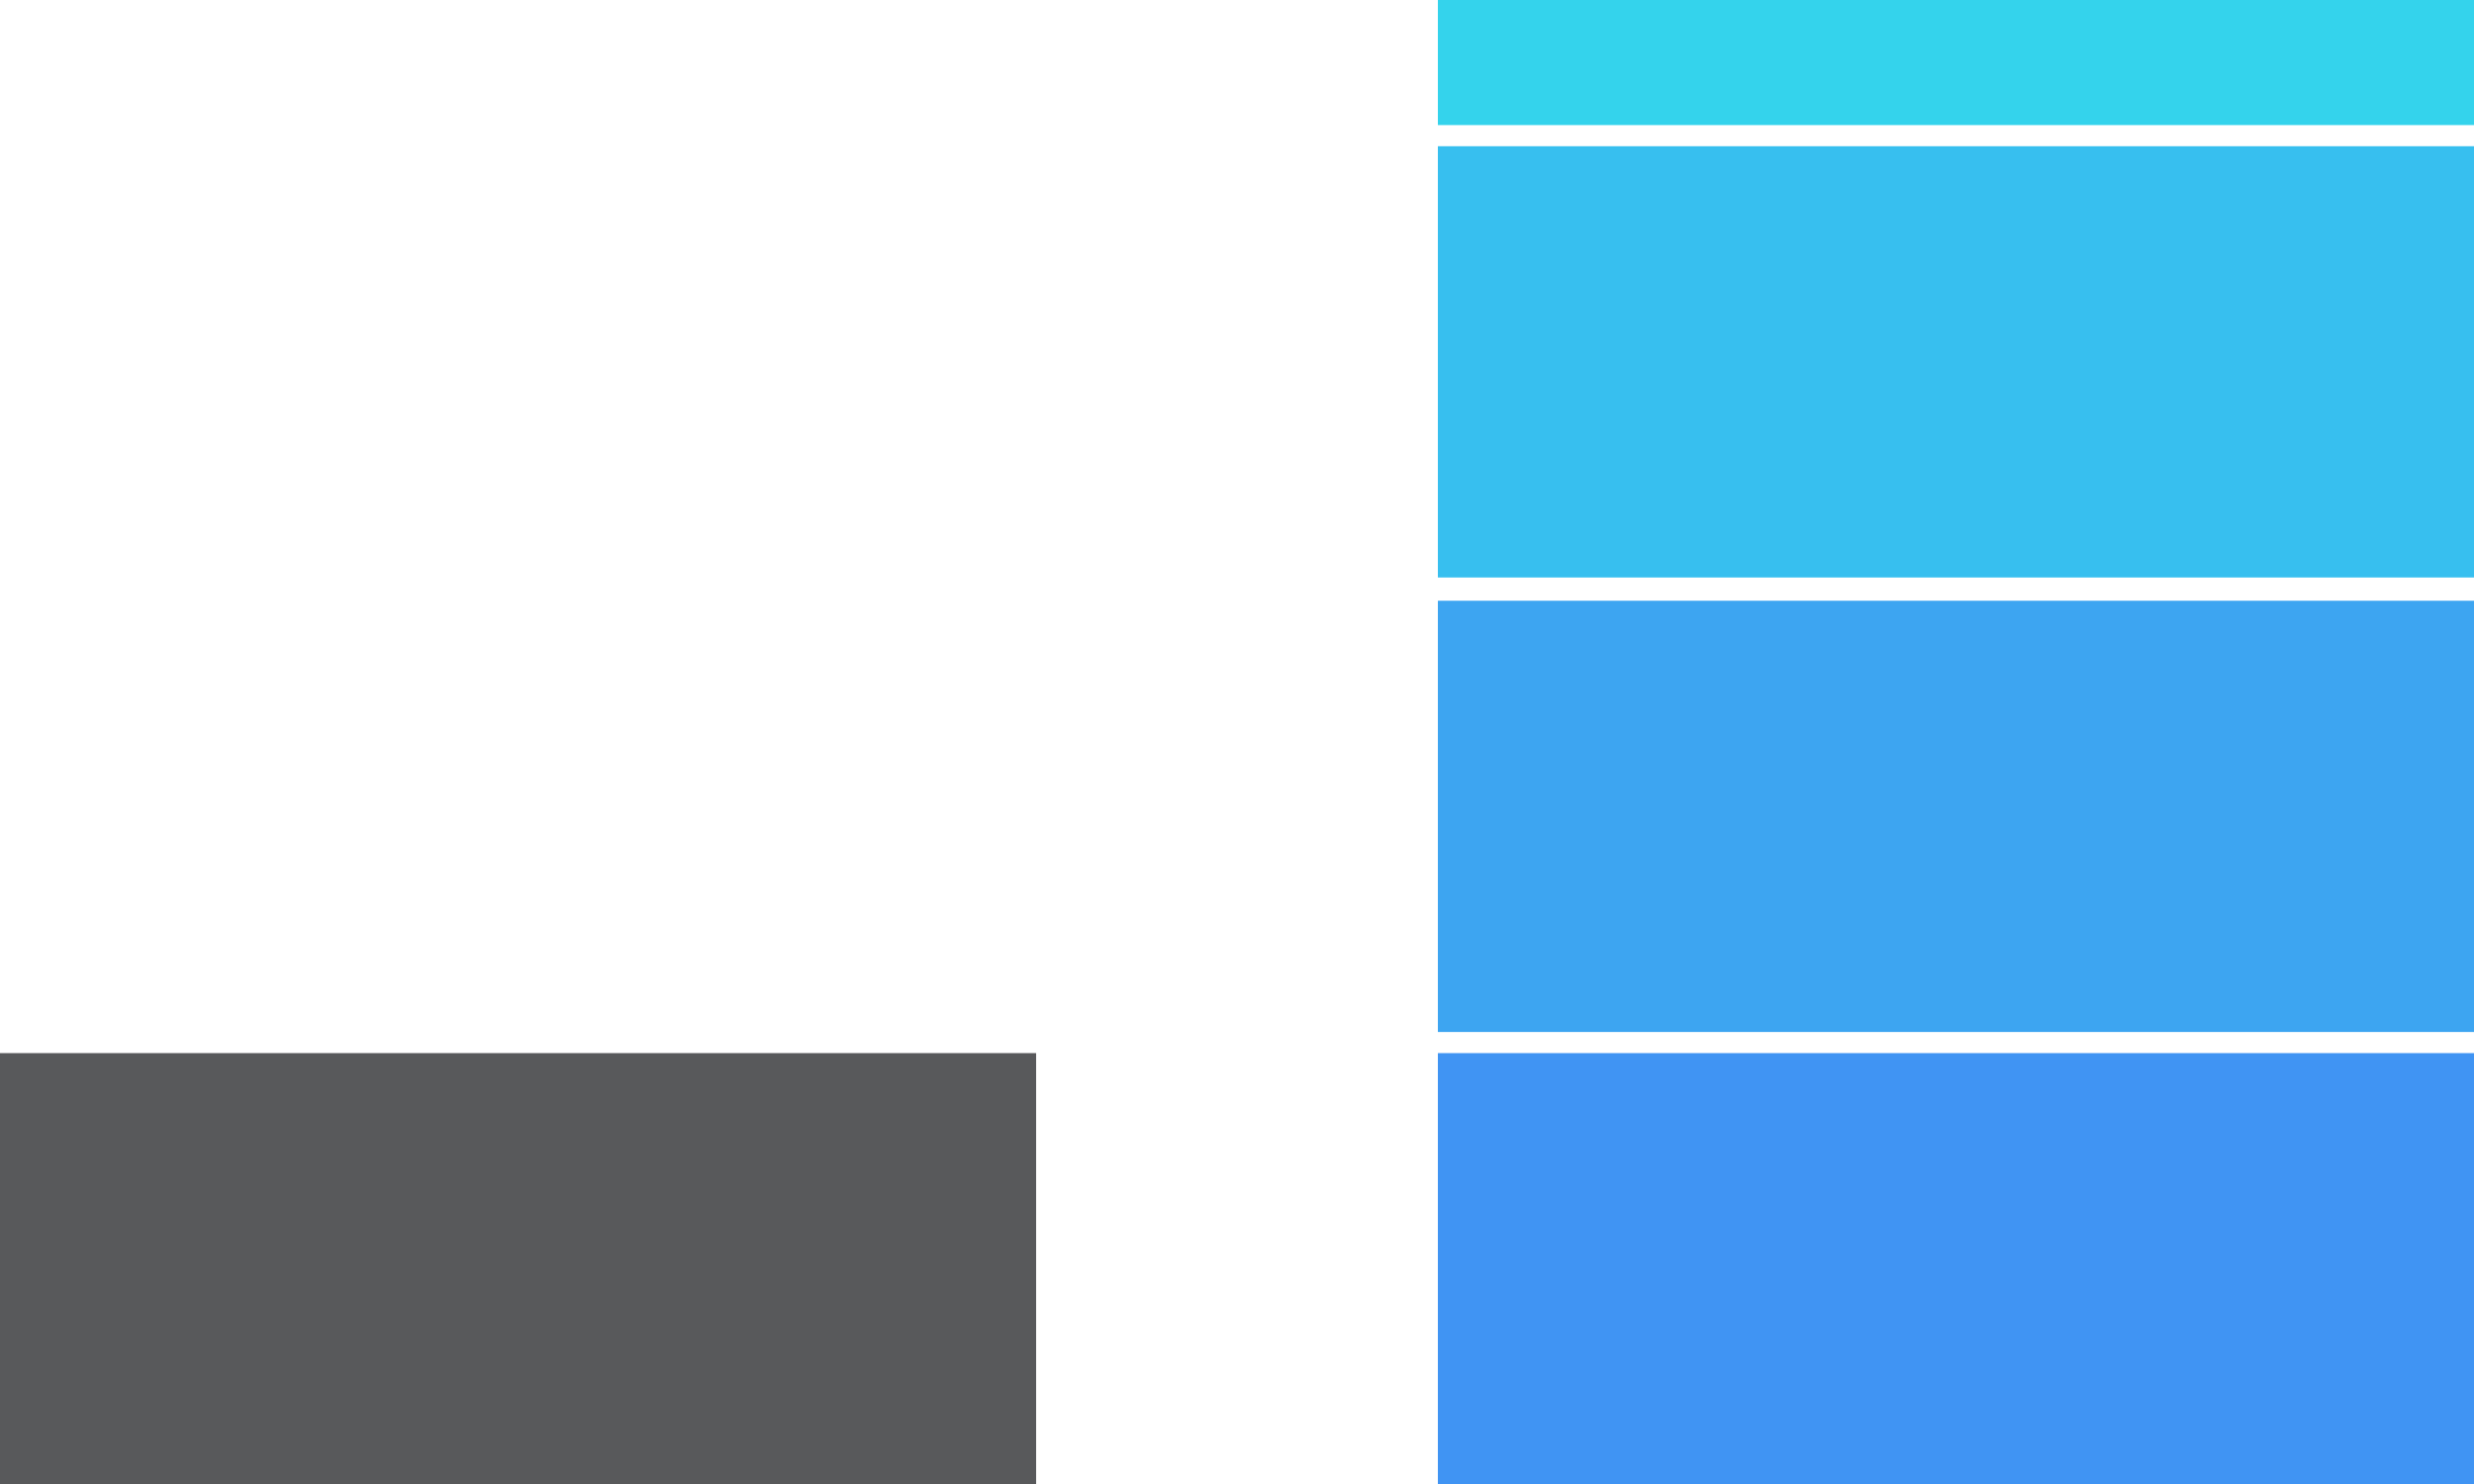 <?xml version="1.0" encoding="UTF-8"?>
<svg xmlns="http://www.w3.org/2000/svg" id="Component_4_1" data-name="Component 4 – 1" width="131.914" height="79.168" viewBox="0 0 131.914 79.168">
  <defs>
    <style> .cls-1 { fill: #58595b; } .cls-2 { fill: #4094f3; } .cls-3 { fill: #3da5f1; } .cls-4 { fill: #37bfef; } .cls-5 { fill: #34d3ec; } </style>
  </defs>
  <rect id="el_eM-NUZMpEj" class="cls-1" width="55.246" height="23.001" transform="translate(0 56.168)"></rect>
  <rect id="el_EjcKCHoBVR" class="cls-2" width="55.246" height="23.001" transform="translate(76.668 56.168)"></rect>
  <rect id="el_-L8HJPDEvc" class="cls-3" width="55.246" height="23.001" transform="translate(76.668 32.04)"></rect>
  <rect id="el_3b4SHDgU6U" class="cls-4" width="55.246" height="23.001" transform="translate(76.668 7.799)"></rect>
  <rect id="el_5xoh0tsuLF" class="cls-5" width="55.246" height="6.671" transform="translate(76.668)"></rect>
</svg>
